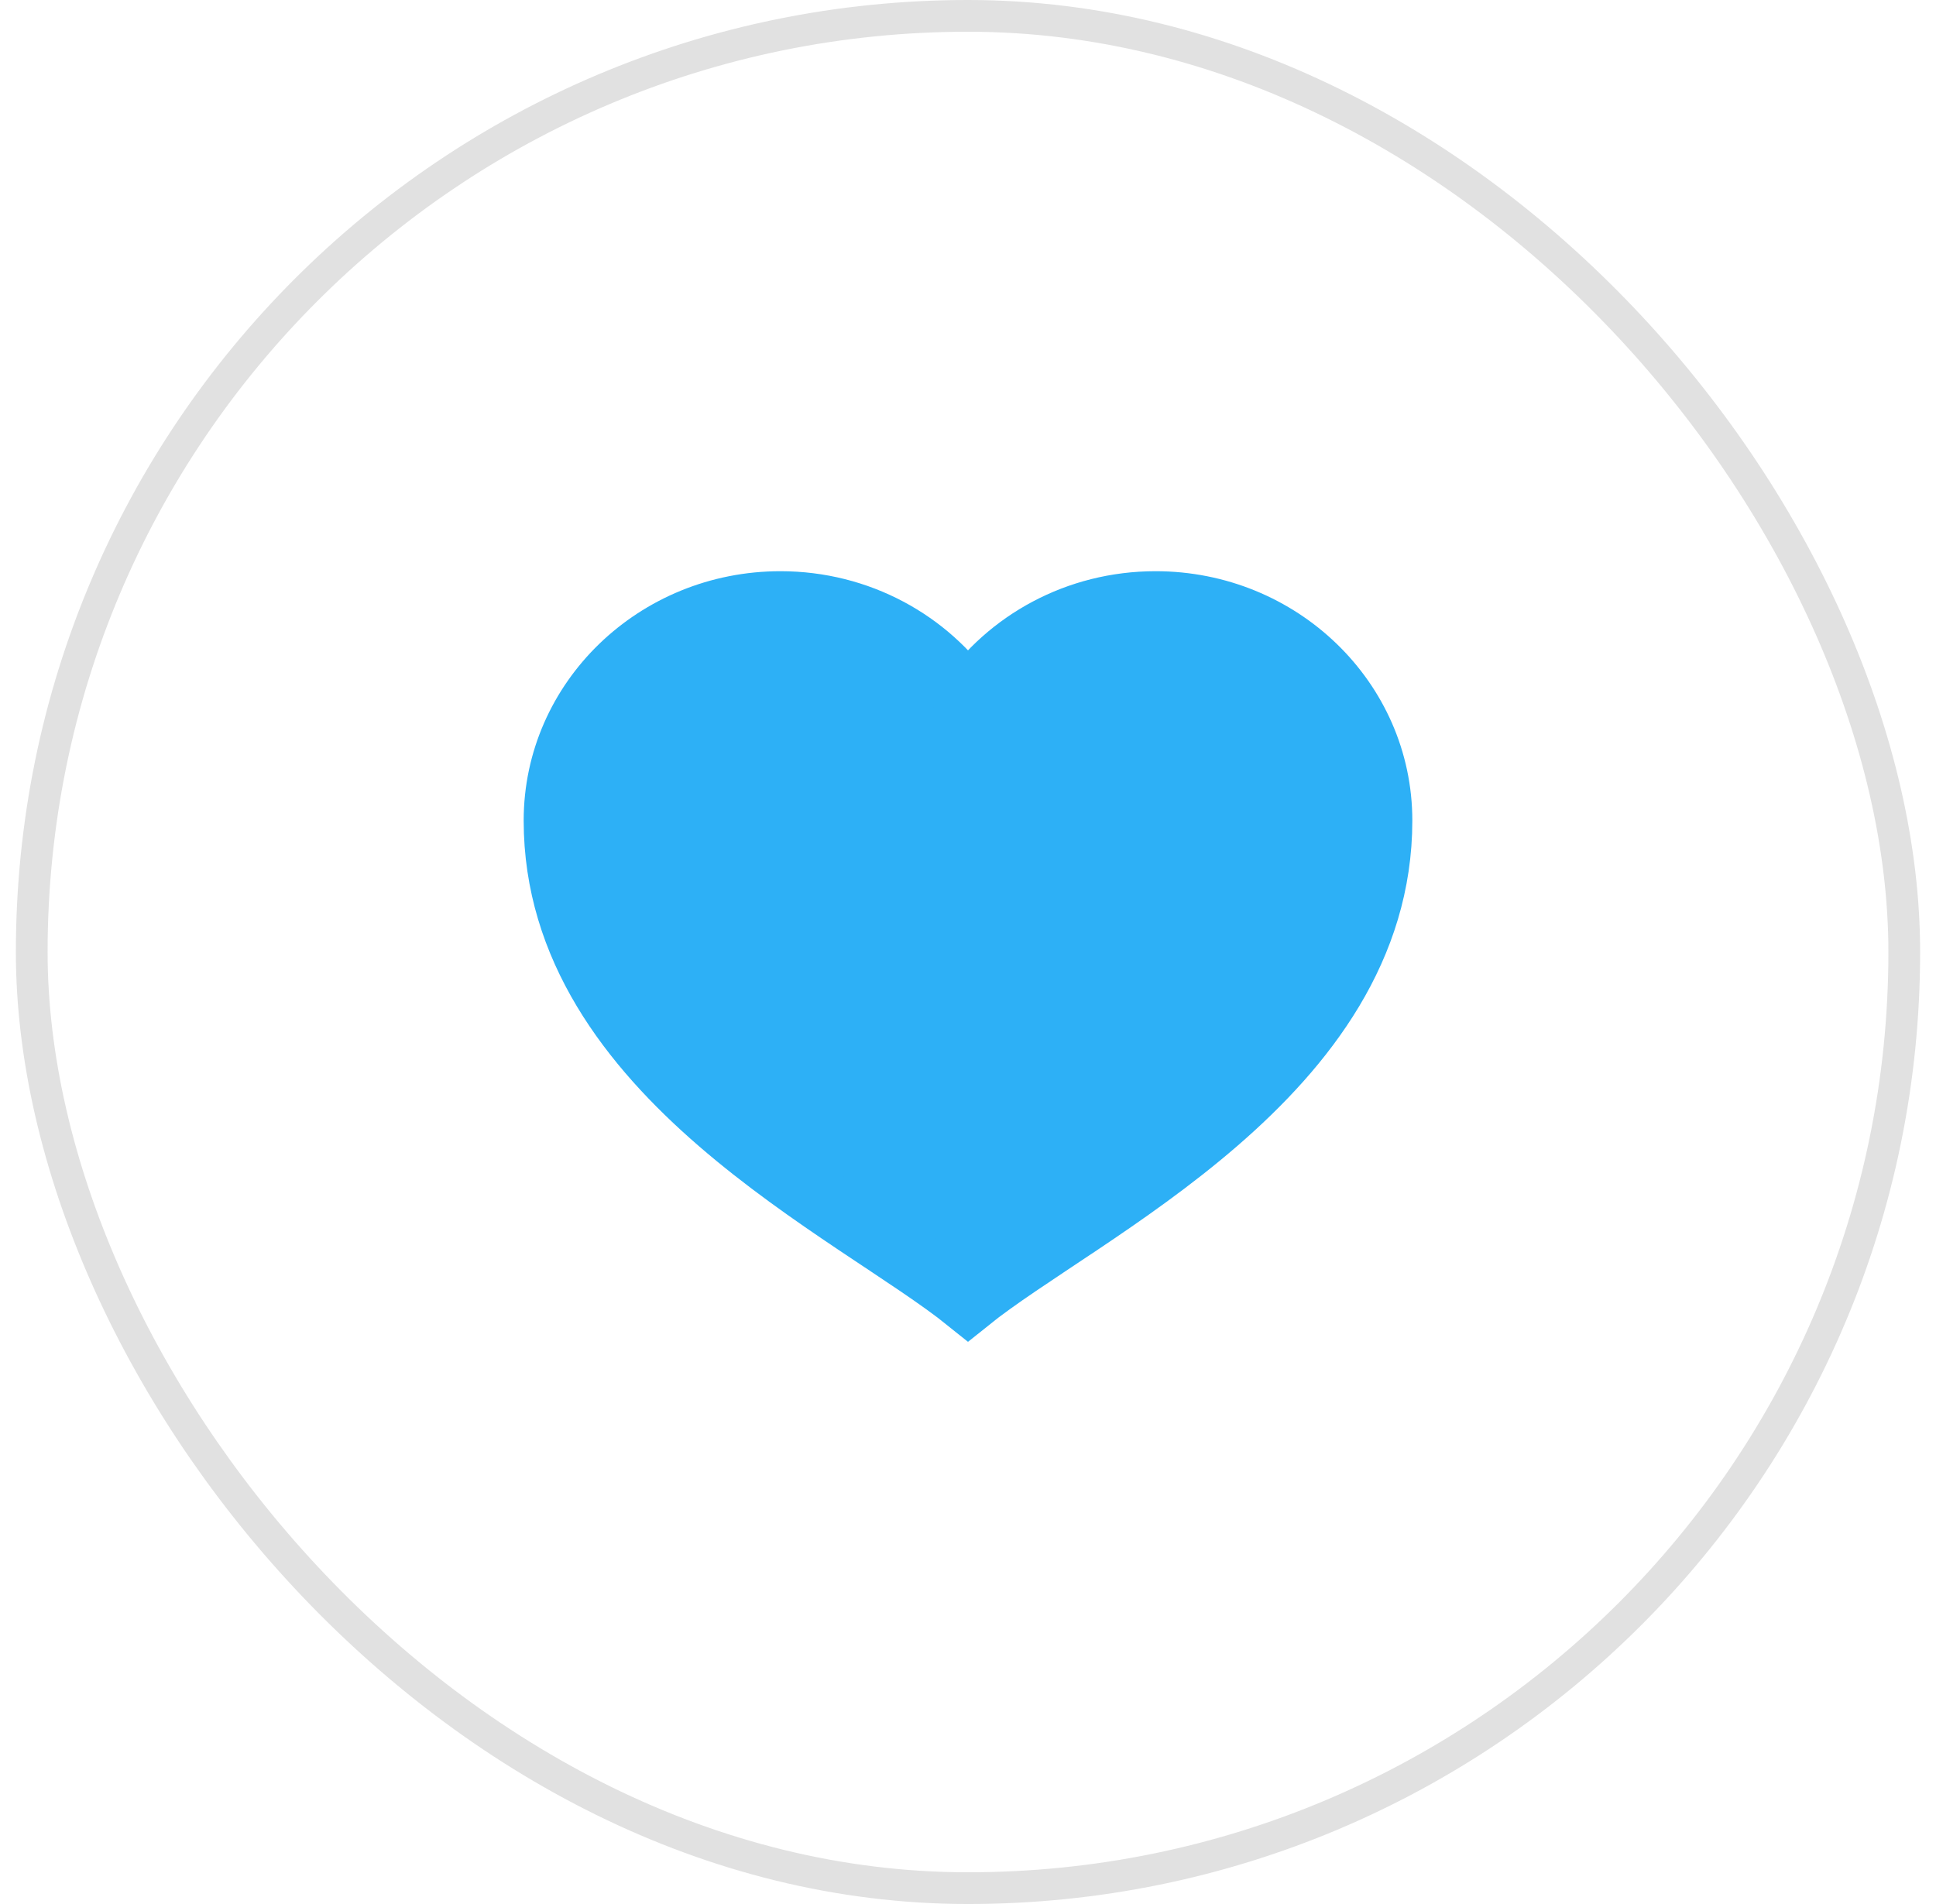 <svg width="61" height="60" viewBox="0 0 61 60" fill="none" xmlns="http://www.w3.org/2000/svg">
<rect x="1" y="0.5" width="59" height="59" rx="29.5" stroke="#E1E1E1"/>
<path d="M36.41 19C33.942 19 31.771 20.221 30.5 22.07C29.23 20.221 27.058 19 24.591 19C20.675 19 17.5 22.071 17.5 25.857C17.5 33.857 26.954 38.142 30.5 41C34.046 38.142 43.5 33.857 43.5 25.857C43.5 22.071 40.325 19 36.41 19Z" fill="#2DB0F6" stroke="#2DB0F6" stroke-width="2" stroke-miterlimit="10" stroke-linecap="round"/>
</svg>
